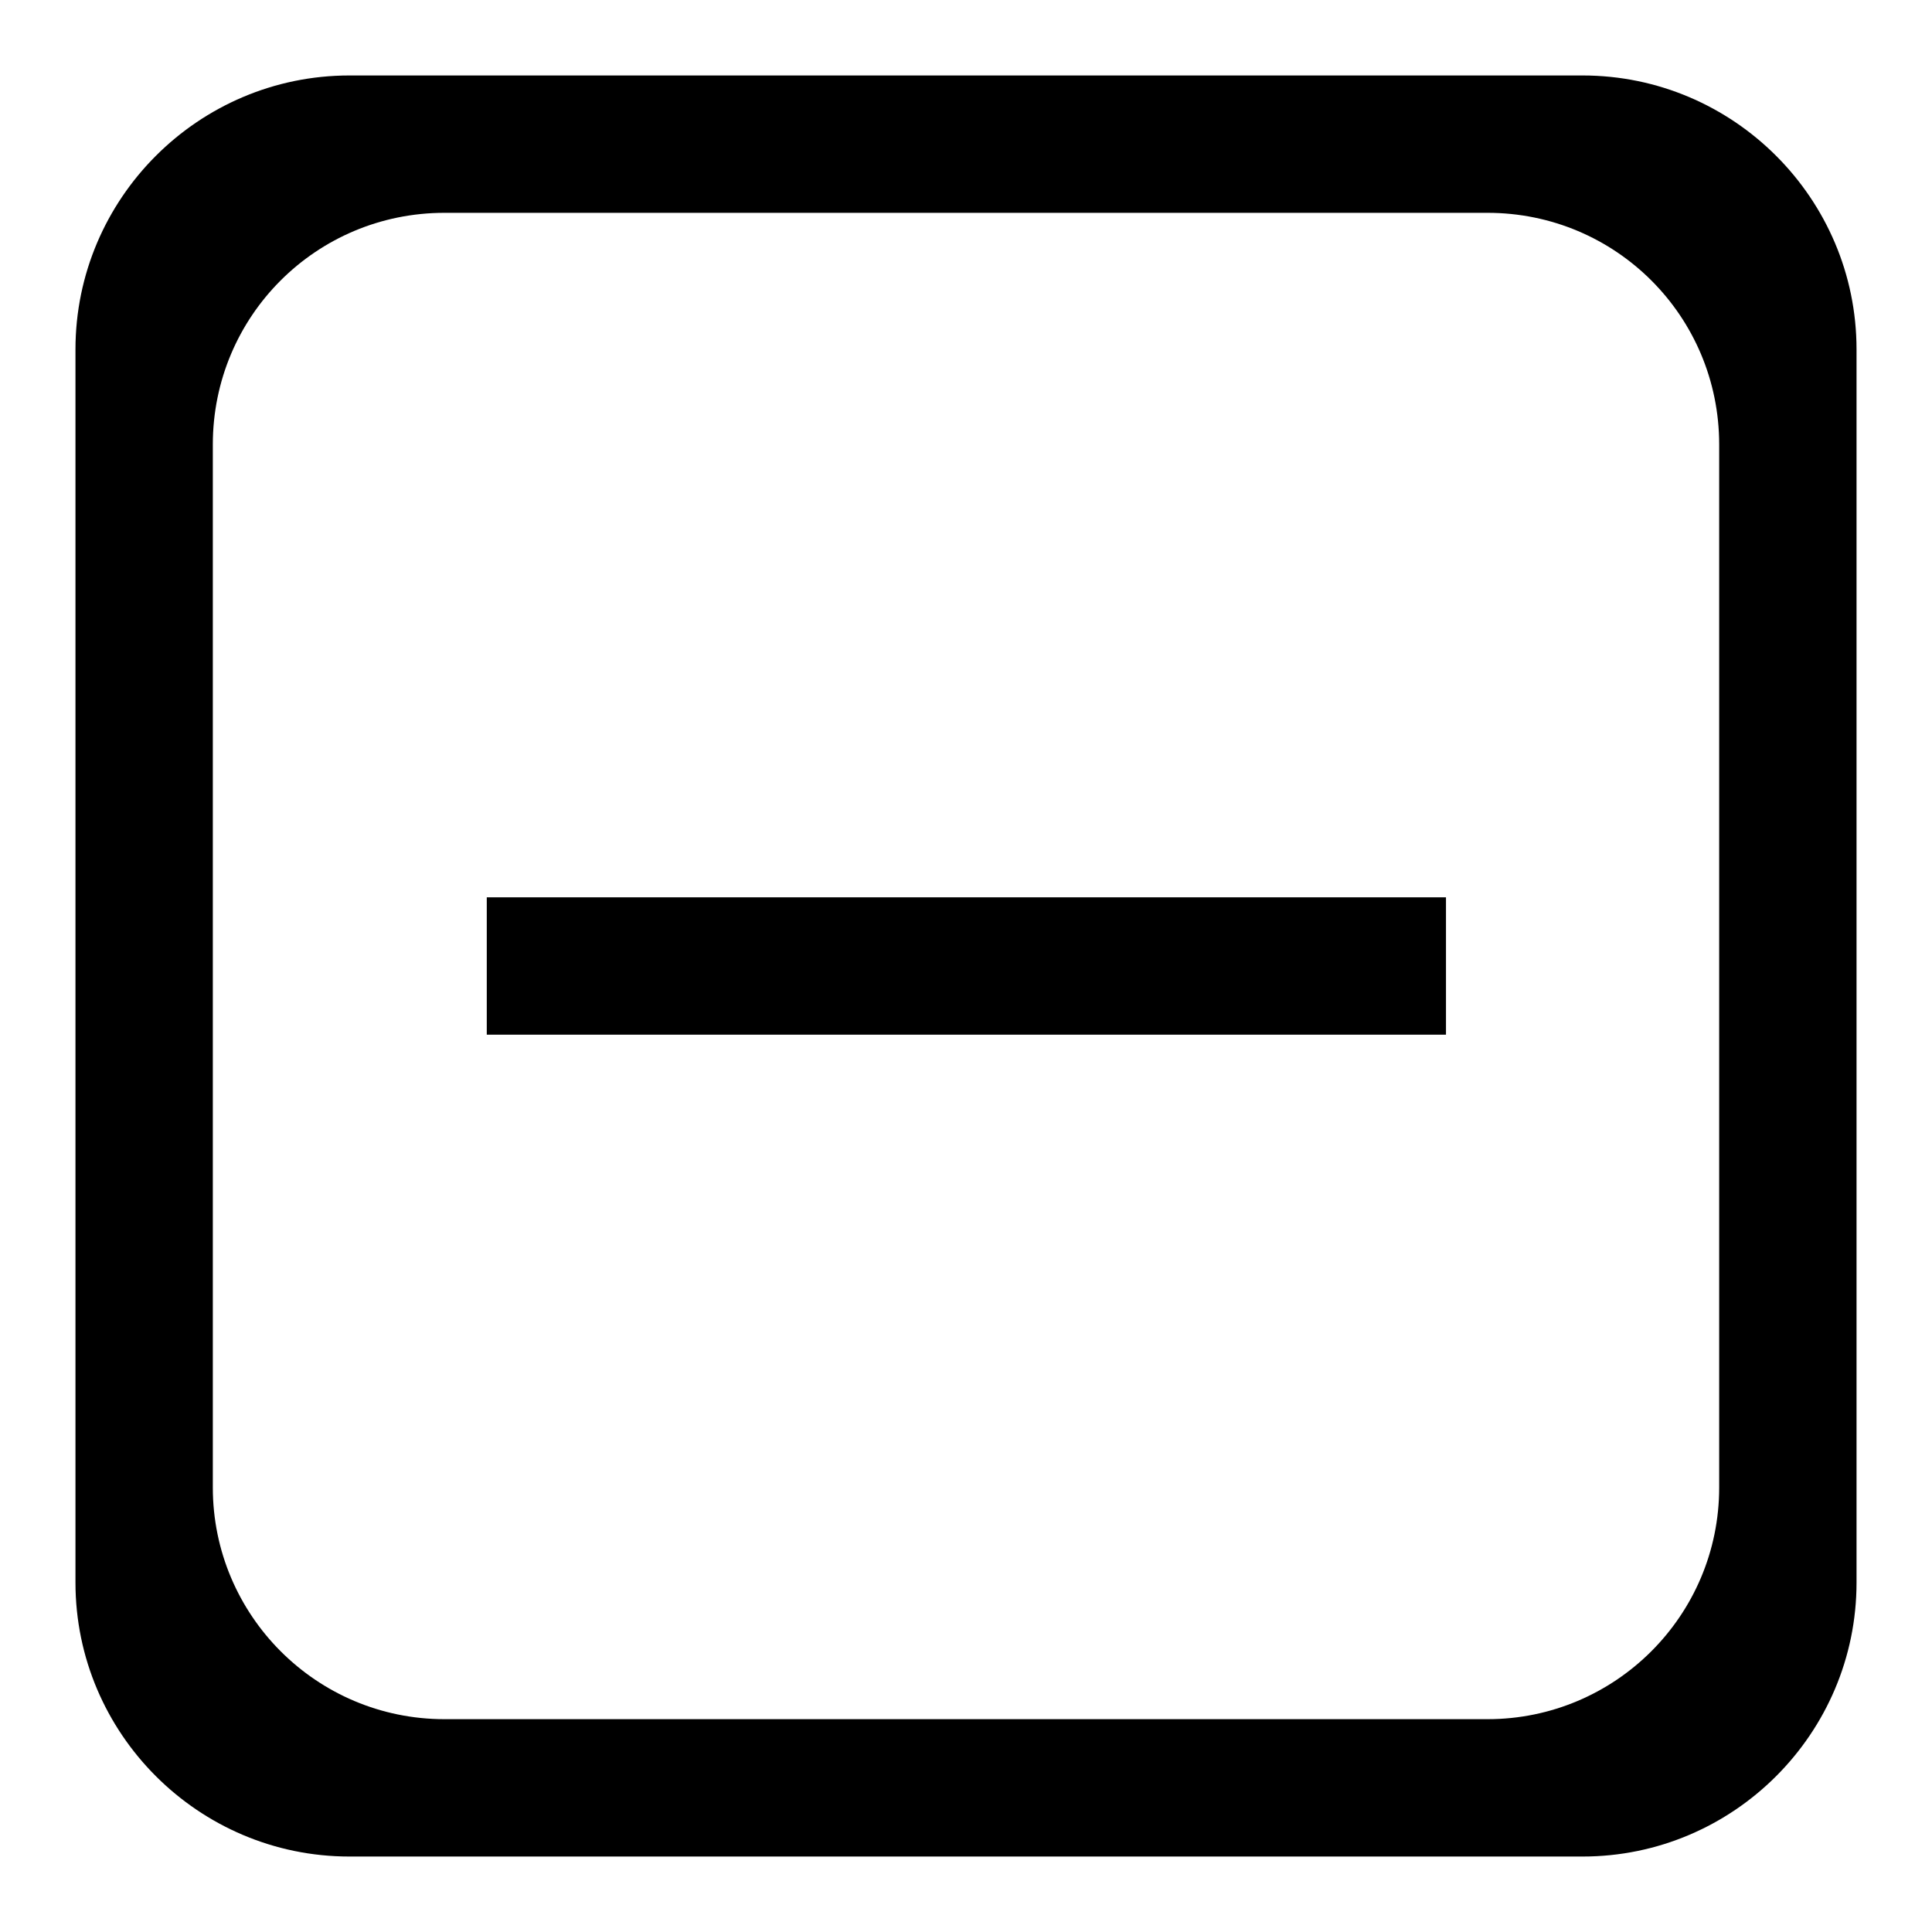 <?xml version="1.0" encoding="utf-8"?>
<!-- Svg Vector Icons : http://www.onlinewebfonts.com/icon -->
<!DOCTYPE svg PUBLIC "-//W3C//DTD SVG 1.1//EN" "http://www.w3.org/Graphics/SVG/1.1/DTD/svg11.dtd">
<svg version="1.1" xmlns="http://www.w3.org/2000/svg" xmlns:xlink="http://www.w3.org/1999/xlink" x="0px" y="0px" viewBox="0 0 256 256" enable-background="new 0 0 256 256" xml:space="preserve">
<g><g><path fill="#000000" d="M209.7,10H46.3C26.3,10,10,26.3,10,46.3v163.4c0,20,16.3,36.3,36.3,36.3h163.4c20,0,36.3-16.3,36.3-36.3V46.3C246,26.3,229.7,10,209.7,10z M227.8,197.1c0,17-13.8,30.7-30.7,30.7H58.9c-17,0-30.7-13.8-30.7-30.7V58.9c0-17,13.7-30.7,30.7-30.7h138.2c17,0,30.7,13.7,30.7,30.7L227.8,197.1L227.8,197.1z M64.5,137.1h127.1v-18.2H64.5V137.1z"/></g></g>
</svg>